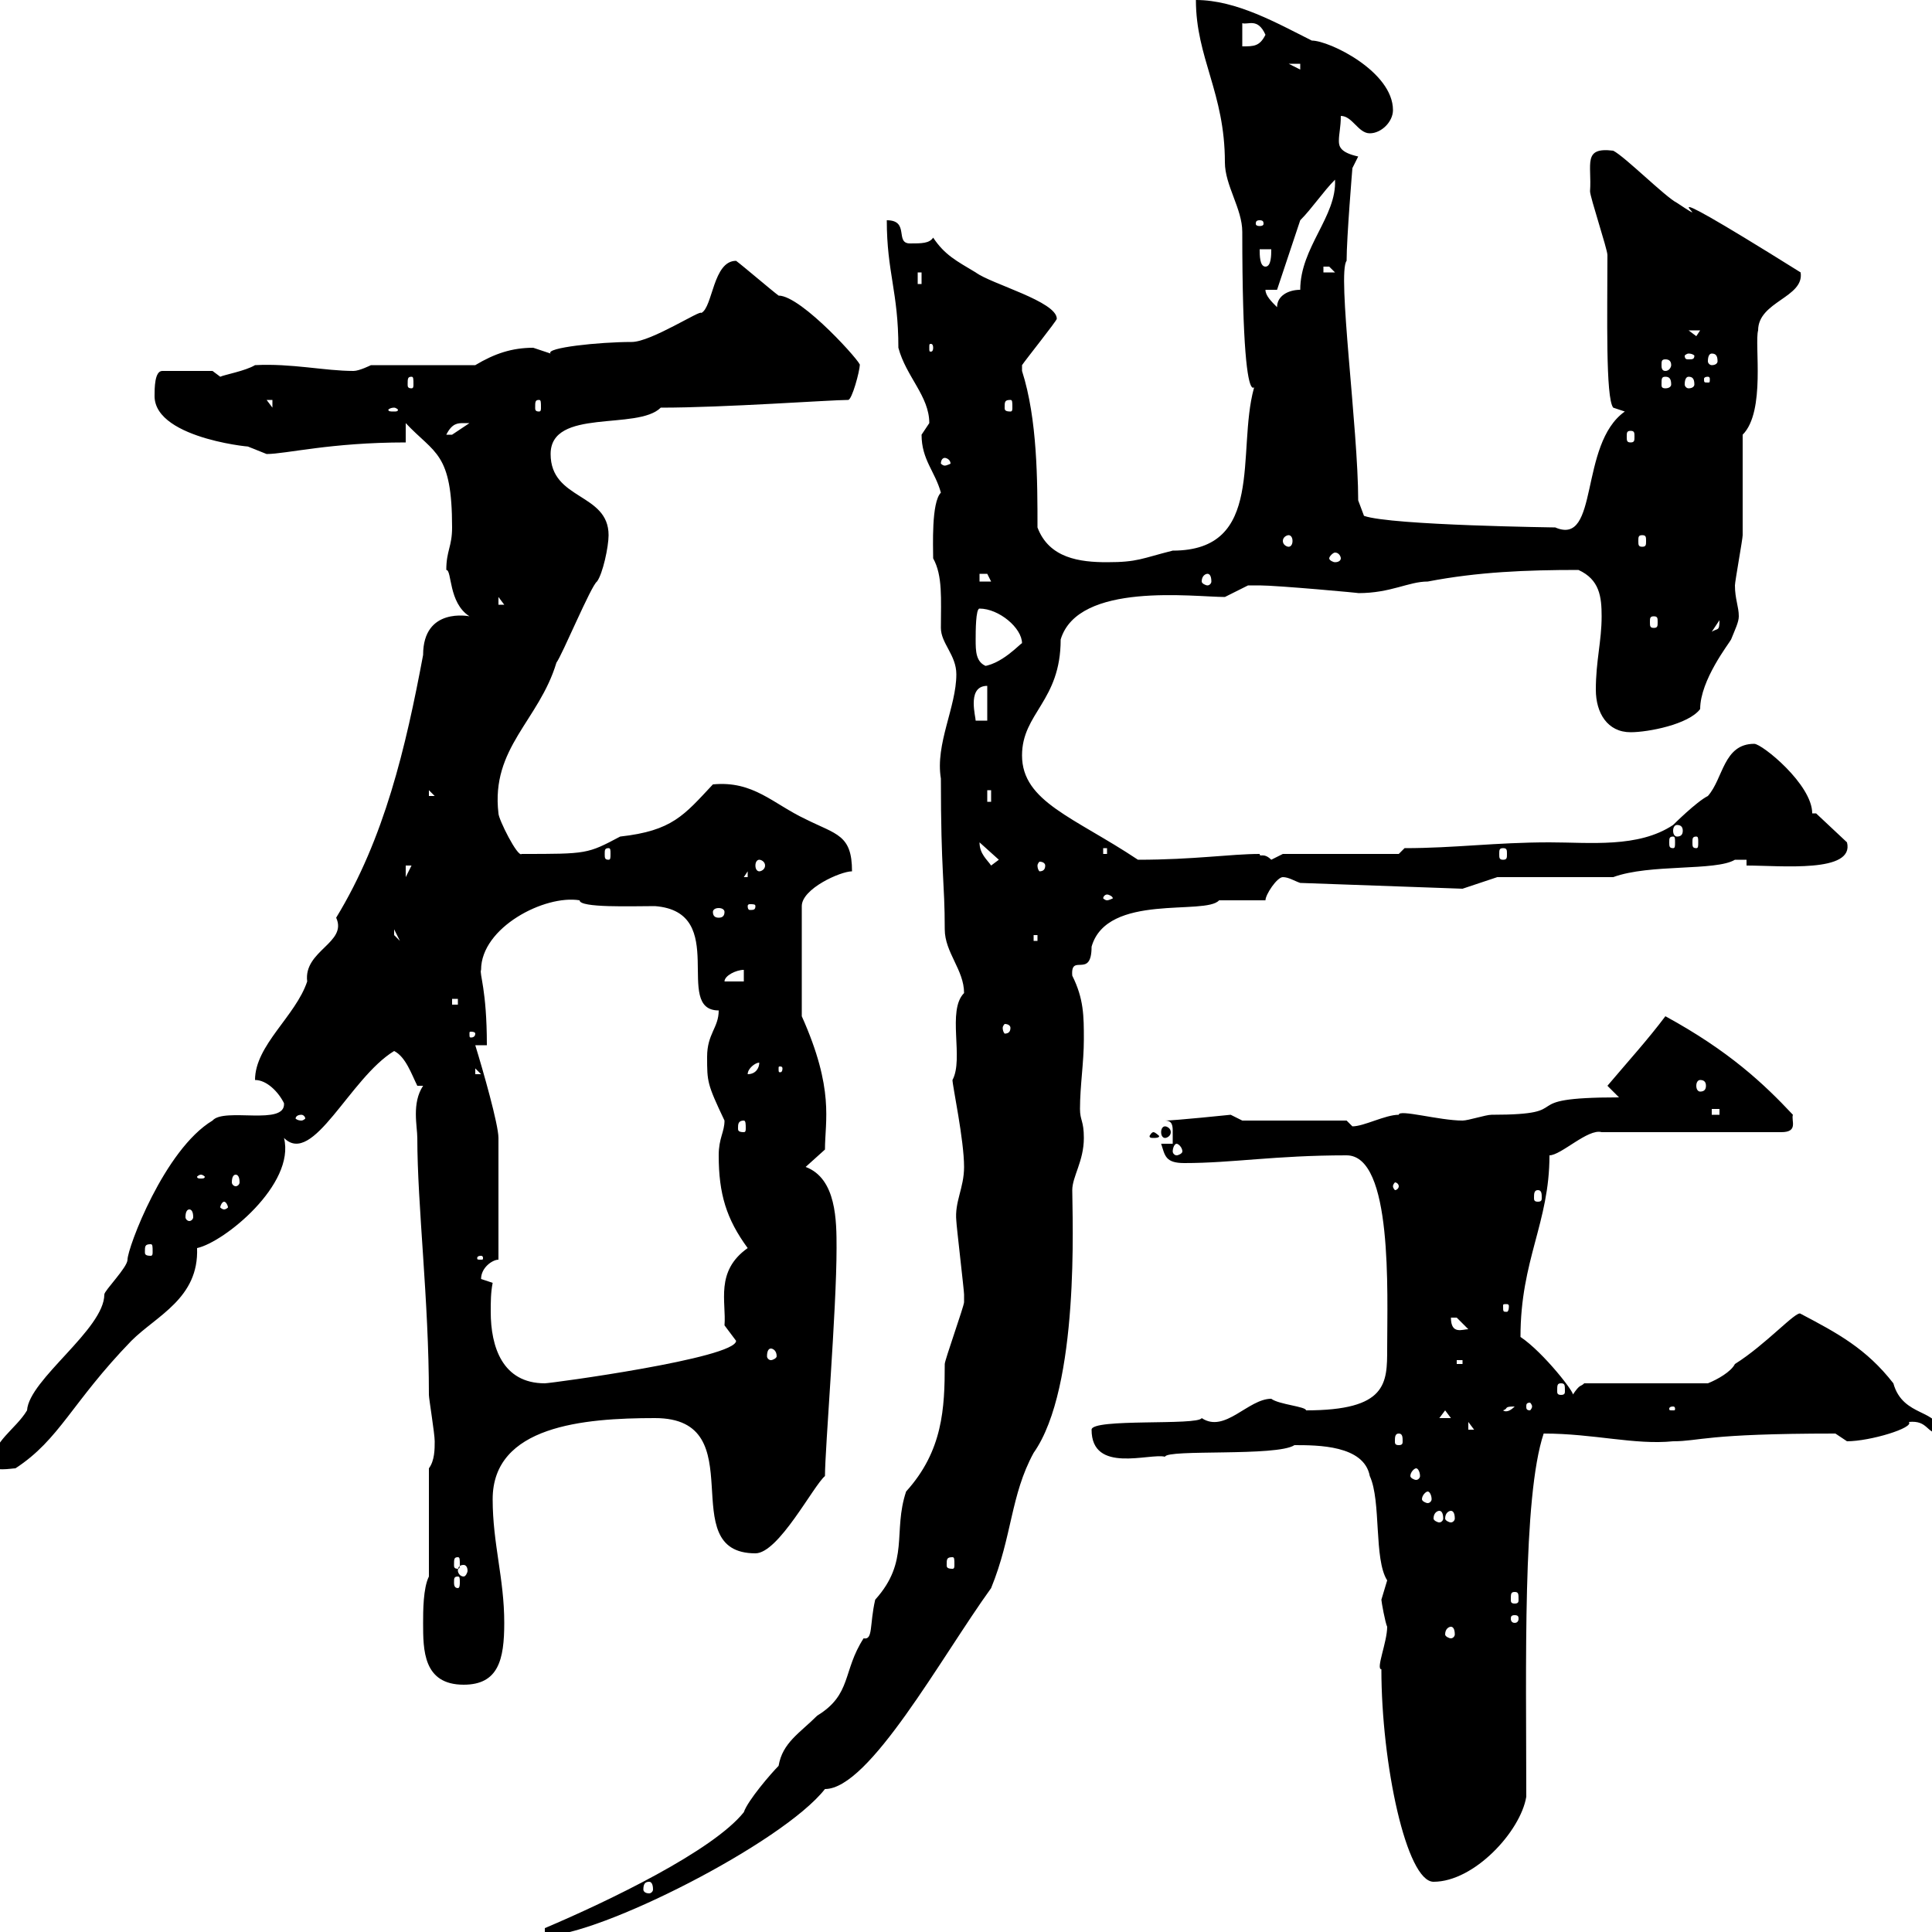 <svg xmlns="http://www.w3.org/2000/svg" xmlns:xlink="http://www.w3.org/1999/xlink" width="300" height="300"><path d="M84.60 299.40L84.60 300.60C93 300.60 121.50 286.20 128.10 277.80C135 277.80 146.10 257.40 153.90 246.60C157.20 238.50 156.90 232.20 160.50 225.60C167.70 215.40 166.50 189 166.50 184.80C166.50 182.70 168.30 180.30 168.30 176.70C168.30 174 167.70 174 167.70 172.20C167.70 168.60 168.30 165 168.30 161.40C168.30 157.80 168.30 155.10 166.50 151.50C166.20 147.90 169.50 152.10 169.50 147C171.90 138.60 187.20 142.20 189.30 139.80C190.20 139.80 195.60 139.80 196.50 139.80C196.50 138.90 198.30 136.20 199.20 136.20C200.10 136.20 201 136.80 201.90 137.10L227.10 138L232.50 136.20L250.50 136.20C256.20 134.10 266.40 135.30 269.40 133.50C269.40 133.50 271.20 133.50 271.20 133.50L271.20 134.40C276.60 134.40 288 135.60 286.80 130.80L282 126.30L281.40 126.30C281.40 121.80 273.60 115.50 272.40 115.50C267.60 115.50 267.60 120.90 265.20 123.60C263.40 124.50 259.80 128.10 259.80 128.10C254.40 131.70 246.90 130.80 240.60 130.80C232.20 130.80 225.90 131.70 218.10 131.70L217.20 132.60L199.20 132.60C199.20 132.60 197.40 133.50 197.40 133.50C196.20 132.30 195.60 133.20 195.60 132.60C191.10 132.60 185.40 133.50 176.70 133.50C166.80 126.90 158.70 124.50 158.70 117.30C158.70 110.70 164.70 108.90 164.70 99.30C167.40 90.30 185.40 92.70 190.20 92.70C190.20 92.70 193.80 90.90 193.80 90.90C194.40 90.90 195 90.90 195.60 90.90C198.30 90.90 211.50 92.10 210.90 92.10C216 92.10 218.70 90.30 221.70 90.30C229.50 88.80 237 88.50 245.10 88.50C248.40 90 248.70 92.70 248.70 95.70C248.70 99.60 247.80 102.60 247.80 107.10C247.80 110.70 249.60 113.70 253.20 113.70C255.90 113.70 262.20 112.50 264 110.10C264 105.60 268.50 99.90 268.80 99.30C269.40 97.80 270 96.60 270 95.70C270 94.20 269.40 93 269.40 90.90C269.40 90.30 270.60 83.70 270.60 83.10C270.60 80.10 270.60 70.50 270.60 67.50C274.20 63.90 272.40 53.40 273 51.30C273 46.80 280.20 46.20 279.60 42.30C250.80 24.30 268.50 36.90 260.40 31.50C258.60 30.60 252.30 24.30 250.50 23.40C245.70 22.80 247.20 25.50 246.90 29.70C246.90 30.60 249.60 38.70 249.60 39.60C249.60 48.90 249.30 61.80 250.50 63.30L252.30 63.90C245.10 69 248.40 84.90 241.50 81.90C242.10 81.90 216 81.60 211.80 80.10L210.90 77.70C210.90 66.60 207.60 42.30 209.10 40.50C209.10 36.90 210 26.10 210 26.10L210.90 24.30C208.20 23.70 207.90 22.80 207.90 21.90C207.90 20.70 208.20 19.80 208.20 18C210 18 210.90 20.70 212.70 20.70C214.50 20.70 216.30 18.90 216.30 17.10C216.30 11.10 206.40 6.30 203.70 6.30C198.30 3.60 192 0 185.70 0C185.70 9 190.20 14.40 190.20 25.20C190.20 28.80 192.90 32.40 192.90 36C192.90 72.90 196.20 55.20 194.70 60.30C192 70.20 196.50 85.50 182.10 85.50C177.30 86.70 176.70 87.30 171.90 87.30C167.70 87.30 162.90 86.70 161.10 81.90C161.10 74.70 161.10 65.10 158.70 57.60C158.70 57.60 158.70 57.60 158.70 56.70C159.30 55.80 164.10 49.80 164.10 49.50C164.10 46.80 153.90 44.10 151.50 42.30C148.50 40.50 146.70 39.60 144.90 36.90C144.30 37.80 143.10 37.80 141.30 37.80C138.90 37.80 141.30 34.20 137.70 34.20C137.70 42.30 139.50 45.30 139.50 54C140.70 58.50 144.30 61.50 144.30 65.70C144.30 65.70 143.10 67.50 143.10 67.50C143.10 71.40 145.20 73.20 146.10 76.50C144.60 78 144.90 84.90 144.90 86.70C146.40 89.40 146.10 93 146.10 97.50C146.10 99.90 148.50 101.70 148.50 104.70C148.50 109.80 145.20 115.50 146.10 120.90C146.10 135.60 146.70 136.80 146.70 144.30C146.70 147.90 149.70 150.60 149.70 154.20C147 156.90 149.70 164.40 147.90 167.70C147.90 168.60 149.70 177 149.70 181.20C149.70 184.50 148.20 186.60 148.50 189.60C148.50 190.20 149.70 200.40 149.70 201C149.70 201 149.70 201 149.70 202.20C149.70 202.80 146.70 211.20 146.70 211.80C146.70 218.70 146.40 225.30 140.70 231.60C138.60 237.90 141.30 242.40 135.90 248.40C135 252.30 135.60 254.70 134.10 254.40C130.80 259.50 132.30 263.10 126.90 266.40C124.20 269.10 121.50 270.60 120.90 274.20C119.70 275.40 116.10 279.60 115.50 281.40C110.70 287.40 94.50 295.20 84.60 299.40ZM100.80 292.20C101.10 292.20 101.40 292.50 101.40 293.40C101.40 293.70 101.10 294 100.80 294C100.20 294 99.90 293.70 99.90 293.40C99.90 292.50 100.20 292.20 100.80 292.20ZM214.50 259.20C214.50 273.90 218.40 292.20 222.60 292.20C228.90 292.20 236.10 284.40 237 279C237 258.60 236.40 232.50 239.70 222.60C247.50 222.60 253.80 224.40 259.80 223.80C264 223.80 264.60 222.60 285 222.60C285 222.60 286.80 223.80 286.80 223.80C290.40 223.80 297.30 221.70 296.40 220.80C299.40 220.50 299.10 222.60 301.20 222.60C301.20 218.70 295.50 220.20 294 214.80C289.80 209.40 285.30 207 279.60 204C279 203.40 274.20 208.80 269.40 211.80C268.80 213 266.70 214.20 265.20 214.80L246 214.80C245.40 215.40 245.40 214.80 244.20 216.60C244.80 216.60 239.70 210 236.10 207.60C236.10 195.60 240.60 189.90 240.60 179.40C242.40 179.40 246.60 175.20 248.70 175.80L276.60 175.80C279.30 175.80 278.10 174 278.40 173.10C273.90 168.30 268.50 163.20 258.60 157.80C255.90 161.40 252.90 164.70 249.60 168.60L251.40 170.40C234.30 170.40 245.70 173.10 231.60 173.10C230.70 173.10 228 174 227.10 174C223.50 174 217.20 172.20 217.20 173.10C215.10 173.10 211.80 174.90 210 174.90L209.10 174L192.90 174C192.90 174 191.10 173.10 191.10 173.10C191.10 173.10 182.40 174 180.90 174C182.10 174 182.10 174.90 182.10 175.80C182.10 176.70 182.10 177.30 182.10 177.60L180.30 177.60C180.90 179.40 180.90 180.60 183.90 180.60C191.40 180.60 198 179.40 209.10 179.40C216.30 179.40 215.40 200.70 215.40 209.40C215.40 214.80 215.40 219 202.80 219C202.80 218.40 198.60 218.10 197.40 217.20C193.80 217.20 190.20 222.60 186.60 220.20C186 221.40 169.50 220.20 169.50 222C169.50 228.90 178.50 225.60 180.90 226.20C181.20 225 198.30 226.20 201 224.40C204.60 224.40 211.80 224.40 212.70 229.20C214.50 233.10 213.30 242.10 215.40 245.40C215.40 245.40 214.50 248.40 214.50 248.40C214.50 248.70 215.10 252 215.40 252.60C215.40 255 213.60 259.20 214.50 259.20ZM65.70 252C65.70 256.20 65.70 261.60 72 261.60C77.40 261.60 78.30 257.70 78.30 252C78.30 245.10 76.50 239.70 76.50 232.80C76.50 221.40 90.60 220.20 101.70 220.20C117.30 220.20 104.40 241.20 117.30 241.20C120.90 241.20 126.30 230.70 128.10 229.20C128.10 225 129.90 203.40 129.90 193.80C129.90 189.60 129.90 183 125.10 181.20L128.10 178.50C128.10 174 129.60 169.20 124.50 157.80L124.50 140.70C124.50 138 130.50 135.30 132.30 135.30C132.30 129.60 129.90 129.60 125.10 127.20C120 124.80 117 121.20 110.70 121.80C106.20 126.60 104.40 129 96.30 129.90C91.20 132.60 91.20 132.60 81 132.60C80.40 133.20 77.40 127.20 77.40 126.30C76.20 116.10 83.70 111.90 86.40 102.90C87.30 101.70 91.80 90.90 92.70 90.30C93.60 89.10 94.50 84.90 94.50 83.10C94.50 76.50 85.50 77.70 85.50 70.50C85.50 63.30 99 66.90 102.60 63.30C112.50 63.30 129 62.10 131.70 62.10C132.30 62.10 133.50 57.60 133.50 56.70C134.10 56.70 124.50 45.90 120.90 45.90C119.70 45 115.50 41.40 114.30 40.50C110.70 40.50 110.70 47.70 108.90 48.60C108.90 48 101.10 53.10 98.10 53.10C93 53.10 84.60 54 85.50 54.90C85.50 54.90 82.80 54 82.80 54C79.50 54 76.80 54.90 73.80 56.70L57.60 56.70C57.60 56.70 55.80 57.60 54.90 57.60C50.40 57.60 45.30 56.40 39.60 56.70C38.10 57.60 34.80 58.20 34.20 58.50C34.20 58.50 33 57.60 33 57.60L25.20 57.60C24 57.60 24 60.30 24 61.50C24 68.40 40.80 69.60 38.40 69.30C38.40 69.30 41.40 70.50 41.40 70.50C44.40 70.50 51.30 68.70 63 68.70L63 65.70C67.50 70.50 70.20 70.20 70.20 81.90C70.20 84.90 69.30 85.50 69.30 88.50C70.20 88.50 69.60 93.60 72.90 95.70C72.90 95.70 65.70 94.20 65.70 101.70C63 116.10 59.70 130.20 52.20 142.50C54 146.40 47.10 147.60 47.70 152.40C45.90 157.80 39.60 162.30 39.60 167.70C41.40 167.70 43.20 169.50 44.10 171.30C44.40 174.90 34.80 171.90 33 174C25.50 178.50 19.80 193.80 19.80 195.60C19.80 196.80 16.20 200.40 16.20 201C16.20 206.40 4.50 214.20 4.20 219C2.40 222-1.20 223.80-1.20 227.40C-1.20 228.60 1.80 228 2.40 228C9.30 223.50 11.10 217.80 20.40 208.20C24.30 204.30 30.90 201.60 30.60 193.80C34.80 192.90 45.90 183.90 44.10 176.70C48.60 181.20 54.30 167.40 61.20 163.20C63 164.10 63.90 166.80 64.80 168.60L65.70 168.60C63.90 171.30 64.80 174.90 64.80 176.70C64.80 187.20 66.60 201.90 66.60 216.60C66.60 217.20 67.50 222.60 67.50 223.80C67.50 225 67.50 226.80 66.60 228L66.60 244.80C65.70 246.60 65.70 250.20 65.70 252ZM225.30 252.60C225.60 252.60 225.90 252.90 225.90 253.80C225.90 254.10 225.60 254.40 225.30 254.40C225 254.40 224.40 254.10 224.40 253.80C224.40 252.90 225 252.60 225.30 252.60ZM235.20 250.80C235.80 250.80 235.80 251.10 235.80 251.40C235.80 251.40 235.80 252 235.20 252C234.60 252 234.60 251.40 234.60 251.40C234.60 251.10 234.60 250.80 235.20 250.80ZM235.20 247.20C235.80 247.20 235.80 247.50 235.80 248.40C235.80 248.70 235.80 249 235.20 249C234.60 249 234.60 248.70 234.60 248.40C234.60 247.50 234.60 247.20 235.20 247.20ZM71.10 244.80C71.40 244.80 71.40 245.10 71.40 245.70C71.40 246 71.40 246.60 71.10 246.60C70.50 246.60 70.50 246 70.50 245.70C70.50 245.10 70.50 244.80 71.10 244.80ZM72 243C72.30 243 72.60 243.30 72.60 243.90C72.60 244.20 72.30 244.80 72 244.80C71.40 244.80 71.10 244.20 71.10 243.90C71.10 243.30 71.40 243 72 243ZM71.10 241.80C71.40 241.80 71.40 242.10 71.40 243C71.40 243.30 71.40 243.60 71.10 243.60C70.50 243.60 70.50 243.30 70.50 243C70.50 242.10 70.50 241.80 71.10 241.80ZM147.90 241.80C148.20 241.80 148.20 242.10 148.20 243C148.20 243.30 148.20 243.60 147.90 243.60C147 243.60 147 243.30 147 243C147 242.10 147 241.80 147.90 241.80ZM223.50 234.60C223.80 234.60 224.10 234.90 224.10 235.80C224.10 236.10 223.80 236.40 223.50 236.40C223.20 236.40 222.60 236.10 222.60 235.80C222.60 234.90 223.20 234.60 223.50 234.60ZM225.30 234.60C225.60 234.60 225.90 234.90 225.90 235.80C225.90 236.10 225.60 236.40 225.30 236.40C225 236.40 224.40 236.10 224.40 235.80C224.40 234.90 225 234.60 225.30 234.60ZM221.70 231.60C222 231.60 222.30 232.20 222.30 232.80C222.30 233.10 222 233.40 221.70 233.40C221.40 233.40 220.80 233.10 220.80 232.80C220.80 232.20 221.40 231.60 221.70 231.60ZM219.90 228C220.20 228 220.50 228.60 220.50 229.20C220.50 229.50 220.20 229.80 219.90 229.80C219.60 229.80 219 229.50 219 229.20C219 228.60 219.60 228 219.90 228ZM217.20 222.60C217.80 222.60 217.80 223.20 217.80 223.80C217.80 224.10 217.80 224.40 217.20 224.40C216.60 224.40 216.60 224.10 216.60 223.80C216.60 223.20 216.60 222.60 217.20 222.60ZM228 220.80L228.90 222L228 222ZM224.40 219L225.30 220.20L223.50 220.20ZM235.20 218.40C234 219.60 233.40 219 233.40 219C234.30 218.70 233.40 218.40 235.20 218.40ZM259.80 218.40C260.10 218.40 260.10 218.70 260.10 218.70C260.10 219 260.10 219 259.80 219C259.20 219 259.20 219 259.20 218.70C259.20 218.70 259.20 218.40 259.80 218.40ZM237.90 218.40C237.90 218.70 237.60 219 237.60 219C237 219 237 218.70 237 218.40C237 218.10 237 217.80 237.60 217.80C237.60 217.80 237.90 218.10 237.90 218.40ZM242.40 214.80C243 214.80 243 215.10 243 216C243 216.30 243 216.60 242.40 216.60C241.80 216.60 241.80 216.30 241.80 216C241.80 215.10 241.80 214.80 242.40 214.80ZM76.50 199.20C76.50 199.20 74.70 198.60 74.70 198.60C74.70 196.80 76.50 195.60 77.40 195.60L77.40 176.70C77.40 174.60 75 166.20 73.80 162.30L75.60 162.30C75.60 153.60 74.40 151.20 74.70 150.60C74.70 144 84.60 138.90 90 139.80C90 141 98.10 140.70 101.70 140.70C113.40 141.60 104.40 156.90 111.60 156.90C111.60 159.60 109.80 160.50 109.80 164.10C109.80 168 109.80 168.30 112.50 174C112.50 175.80 111.60 176.70 111.60 179.40C111.60 185.40 112.80 189.30 116.10 193.80C111 197.40 112.80 202.20 112.50 205.80C112.50 205.80 114.30 208.20 114.30 208.20C114.30 210.90 85.50 214.80 84.60 214.80C78 214.80 76.20 209.10 76.20 203.70C76.20 202.20 76.20 200.70 76.50 199.20ZM226.20 211.20L227.10 211.20L227.10 211.80L226.20 211.80ZM119.70 209.40C120 209.40 120.60 209.70 120.60 210.60C120.60 210.90 120 211.20 119.70 211.20C119.40 211.20 119.10 210.90 119.10 210.60C119.10 209.70 119.40 209.40 119.70 209.40ZM225.30 204.60C225.30 204.60 225.30 204.60 226.20 204.60C226.20 204.60 228 206.40 228 206.40C227.10 206.40 225.30 207.30 225.30 204.60ZM234.30 202.80C234.30 203.70 234 203.70 234 203.70C233.40 203.70 233.40 203.70 233.40 202.80C233.40 202.50 233.40 202.50 234 202.50C234 202.50 234.30 202.50 234.30 202.80ZM74.70 195C75 195 75 195.30 75 195.30C75 195.60 75 195.60 74.70 195.60C74.10 195.60 74.10 195.60 74.10 195.30C74.10 195.30 74.10 195 74.70 195ZM23.40 193.20C23.70 193.20 23.70 193.50 23.70 194.40C23.70 194.70 23.70 195 23.40 195C22.50 195 22.50 194.70 22.50 194.40C22.50 193.50 22.50 193.20 23.40 193.20ZM29.40 187.80C29.70 187.80 30 188.10 30 189C30 189.30 29.70 189.60 29.40 189.60C29.10 189.60 28.80 189.30 28.80 189C28.80 188.10 29.10 187.80 29.40 187.80ZM34.80 186.60C35.10 186.60 35.40 187.20 35.40 187.50C35.40 187.50 35.10 187.80 34.80 187.80C34.50 187.80 34.20 187.50 34.20 187.50C34.20 187.20 34.50 186.60 34.80 186.60ZM238.80 184.80C239.40 184.80 239.40 185.40 239.40 186C239.40 186.30 239.40 186.60 238.80 186.60C238.20 186.60 238.20 186.30 238.20 186C238.20 185.40 238.20 184.80 238.80 184.80ZM217.20 184.20C217.20 184.50 216.90 184.80 216.60 184.80C216.60 184.80 216.30 184.50 216.30 184.20C216.30 183.90 216.60 183.60 216.60 183.60C216.90 183.60 217.20 183.90 217.20 184.20ZM31.20 182.40C31.50 182.40 31.80 182.70 31.80 182.70C31.80 183 31.50 183 31.20 183C30.90 183 30.60 183 30.60 182.70C30.60 182.70 30.90 182.40 31.20 182.40ZM36.60 182.40C36.90 182.40 37.20 182.70 37.20 183.60C37.20 183.90 36.90 184.20 36.60 184.20C36.30 184.20 36 183.90 36 183.60C36 182.70 36.30 182.40 36.60 182.40ZM182.70 177.60C183 177.60 183.60 178.20 183.60 178.80C183.60 179.10 183 179.40 182.70 179.40C182.40 179.40 182.10 179.10 182.10 178.80C182.10 178.20 182.40 177.60 182.70 177.60ZM179.10 175.80C178.80 175.80 178.50 176.40 178.50 176.40C178.50 176.70 178.80 176.70 179.10 176.70C179.40 176.70 180 176.70 180 176.40C180 176.40 179.40 175.80 179.10 175.80ZM180.90 174.90C180.60 174.90 180.30 175.20 180.30 175.80C180.30 176.40 180.60 176.70 180.90 176.70C181.20 176.70 181.80 176.40 181.80 175.80C181.80 175.20 181.20 174.90 180.90 174.90ZM115.50 174C115.80 174 115.80 174.60 115.80 175.20C115.80 175.50 115.80 175.80 115.50 175.80C114.60 175.80 114.60 175.50 114.60 175.20C114.60 174.60 114.60 174 115.50 174ZM46.80 173.10C47.10 173.10 47.40 173.40 47.40 173.70C47.40 173.70 47.10 174 46.80 174C46.20 174 45.90 173.70 45.90 173.70C45.90 173.40 46.20 173.10 46.80 173.10ZM265.80 172.20L267 172.20L267 173.10L265.80 173.10ZM264 167.70C264.60 167.70 264.90 168 264.90 168.60C264.90 169.20 264.60 169.50 264 169.50C263.70 169.50 263.40 169.20 263.40 168.60C263.40 168 263.70 167.70 264 167.70ZM73.80 165.90L74.70 166.80L73.80 166.80ZM117.90 165C117.90 165.90 117.30 166.80 116.10 166.80C116.10 165.90 117.30 165 117.90 165ZM121.50 165.90C121.50 166.50 121.20 166.50 121.20 166.50C120.90 166.50 120.90 166.50 120.90 165.90C120.90 165.60 120.90 165.60 121.20 165.60C121.20 165.60 121.50 165.60 121.50 165.90ZM73.80 160.50C73.80 161.10 73.20 161.10 73.20 161.10C72.90 161.10 72.90 161.10 72.90 160.50C72.90 160.20 72.90 160.20 73.20 160.20C73.20 160.20 73.80 160.20 73.80 160.50ZM156.90 159.60C156.90 160.20 156.60 160.50 156 160.50C156 160.50 155.70 160.20 155.70 159.60C155.70 159.30 156 159 156 159C156.60 159 156.90 159.30 156.90 159.60ZM70.20 155.10L71.10 155.10L71.10 156L70.20 156ZM115.50 150.60L115.50 152.40L112.50 152.40C112.50 151.50 114.30 150.60 115.50 150.60ZM160.50 145.20L161.10 145.20L161.10 146.10L160.50 146.10ZM61.20 144.30L62.10 146.10L61.20 145.20ZM112.50 141.60C112.50 142.20 112.20 142.50 111.60 142.50C111 142.50 110.70 142.20 110.70 141.60C110.70 141.30 111 141 111.60 141C112.20 141 112.50 141.30 112.50 141.60ZM117.30 140.70C117.30 141.30 117 141.30 116.40 141.30C116.40 141.30 116.10 141.30 116.10 140.70C116.10 140.40 116.40 140.40 116.40 140.40C117 140.40 117.30 140.40 117.30 140.70ZM171.90 138.90C172.20 138.90 172.80 139.20 172.80 139.50C172.80 139.50 172.20 139.80 171.90 139.80C171.60 139.80 171.30 139.50 171.30 139.50C171.30 139.20 171.60 138.90 171.90 138.90ZM63 134.40L63.90 134.40L63 136.20ZM116.10 135.30L116.10 136.20L115.50 136.20ZM117.90 133.50C118.20 133.50 118.80 133.80 118.80 134.40C118.80 135 118.20 135.30 117.90 135.30C117.60 135.30 117.30 135 117.30 134.40C117.30 133.80 117.60 133.50 117.90 133.50ZM152.10 130.80C152.10 130.80 152.10 130.80 152.10 130.80L155.10 133.50L153.90 134.40C153.30 133.50 152.10 132.60 152.10 130.80ZM162.30 134.40C162.30 135 162 135.30 161.40 135.30C161.40 135.30 161.10 135 161.10 134.40C161.10 134.10 161.40 133.80 161.40 133.80C162 133.80 162.30 134.10 162.30 134.40ZM94.50 131.70C94.80 131.70 94.80 132 94.80 132.60C94.80 133.20 94.80 133.50 94.50 133.50C93.90 133.50 93.90 133.20 93.90 132.60C93.90 132 93.90 131.70 94.50 131.70ZM171.30 131.70L171.90 131.70L171.90 132.60L171.30 132.60ZM233.40 131.70C234 131.70 234 132 234 132.60C234 133.20 234 133.50 233.40 133.50C232.80 133.50 232.80 133.20 232.80 132.60C232.80 132 232.80 131.70 233.40 131.70ZM259.80 129.90C260.10 129.90 260.10 130.20 260.10 130.80C260.10 131.40 260.10 131.70 259.80 131.70C259.20 131.70 259.20 131.40 259.20 130.80C259.20 130.20 259.20 129.90 259.80 129.90ZM263.40 129.90C263.70 129.90 263.70 130.20 263.70 130.80C263.70 131.40 263.70 131.70 263.40 131.70C262.80 131.70 262.80 131.40 262.80 130.80C262.80 130.20 262.80 129.90 263.40 129.90ZM260.40 128.10C261 128.10 261.30 128.40 261.30 129C261.30 129.60 261 129.90 260.40 129.90C260.10 129.90 259.80 129.60 259.80 129C259.80 128.40 260.10 128.10 260.40 128.10ZM153.30 122.70L153.90 122.70L153.90 124.50L153.30 124.50ZM66.60 122.70L68.40 124.50L68.40 123.60L66.60 123.60ZM153.30 106.50L153.30 111.90L151.50 111.90C151.50 111.60 151.20 110.40 151.20 109.20C151.20 108 151.50 106.50 153.30 106.50ZM151.50 99.30C151.50 98.10 151.50 94.50 152.10 94.50C155.10 94.50 158.70 97.50 158.70 99.90C158.70 99.60 155.40 103.50 152.10 103.50L153.30 103.50C151.50 102.90 151.50 101.10 151.50 99.30ZM267 96.30C267 98.10 266.70 97.50 265.80 98.10ZM256.80 95.70C257.40 95.70 257.40 96 257.40 96.60C257.40 97.20 257.40 97.50 256.80 97.50C256.20 97.50 256.20 97.20 256.20 96.60C256.20 96 256.20 95.70 256.80 95.70ZM77.40 92.70L78.30 93.90L77.40 93.90ZM152.10 89.10C152.10 89.10 152.10 89.10 153.30 89.10C153.30 89.10 153.90 90.30 153.90 90.30L152.10 90.30ZM187.50 89.10C187.80 89.10 188.10 89.40 188.10 90.30C188.10 90.60 187.80 90.90 187.50 90.90C187.20 90.90 186.60 90.60 186.60 90.30C186.60 89.40 187.20 89.10 187.50 89.10ZM208.20 86.70C208.20 87 207.90 87.30 207.30 87.30C207 87.30 206.40 87 206.40 86.70C206.40 86.40 207 85.80 207.30 85.80C207.90 85.80 208.20 86.40 208.20 86.70ZM200.10 83.10C200.40 83.10 200.70 83.40 200.70 84C200.70 84.60 200.40 84.90 200.10 84.90C199.80 84.90 199.20 84.60 199.20 84C199.20 83.40 199.80 83.10 200.10 83.10ZM255 83.10C255.60 83.10 255.60 83.40 255.60 84C255.60 84.60 255.60 84.90 255 84.90C254.40 84.90 254.40 84.60 254.40 84C254.40 83.40 254.40 83.10 255 83.10ZM146.70 71.10C147 71.10 147.60 71.40 147.60 72C147.60 72 147 72.30 146.70 72.30C146.40 72.30 146.10 72 146.10 72C146.10 71.40 146.40 71.10 146.70 71.10ZM72 65.70C72 65.70 72.90 65.70 72.90 65.70C72.90 65.70 70.20 67.50 70.20 67.50C69.30 67.50 69.30 67.50 69.30 67.50C70.20 65.70 71.10 65.70 72 65.70ZM253.20 66.90C253.80 66.90 253.80 67.20 253.80 67.80C253.80 68.40 253.80 68.70 253.20 68.70C252.60 68.70 252.60 68.40 252.60 67.80C252.60 67.20 252.60 66.90 253.20 66.90ZM61.20 63.30C61.50 63.30 61.80 63.60 61.80 63.60C61.80 63.90 61.50 63.90 61.20 63.90C60.60 63.90 60.30 63.90 60.30 63.60C60.30 63.60 60.60 63.30 61.20 63.30ZM41.40 62.10L42.30 62.10L42.30 63.30ZM83.70 62.10C84 62.10 84 62.40 84 63.30C84 63.60 84 63.90 83.70 63.90C83.10 63.90 83.10 63.60 83.10 63.30C83.10 62.40 83.10 62.10 83.70 62.10ZM156.90 62.10C157.20 62.10 157.20 62.40 157.20 63.30C157.20 63.60 157.20 63.90 156.90 63.90C156 63.90 156 63.60 156 63.30C156 62.40 156 62.10 156.90 62.10ZM63.90 58.50C64.20 58.50 64.20 58.80 64.20 59.70C64.20 60 64.20 60.30 63.90 60.30C63.30 60.30 63.30 60 63.30 59.70C63.30 58.80 63.30 58.50 63.90 58.50ZM258.60 58.50C259.20 58.50 259.50 58.80 259.50 59.70C259.50 60 259.20 60.30 258.60 60.30C258 60.30 258 60 258 59.70C258 58.80 258 58.50 258.60 58.50ZM262.20 58.50C262.80 58.50 263.10 58.80 263.10 59.70C263.10 60 262.80 60.30 262.20 60.30C261.90 60.30 261.60 60 261.60 59.70C261.60 58.80 261.90 58.50 262.20 58.50ZM265.20 58.50C265.50 58.50 265.50 58.80 265.50 58.80C265.50 59.40 265.50 59.40 265.20 59.40C264.60 59.40 264.60 59.40 264.60 58.80C264.60 58.80 264.60 58.50 265.20 58.50ZM258.60 55.80C259.20 55.80 259.50 56.10 259.50 56.70C259.50 57 259.20 57.60 258.60 57.60C258 57.60 258 57 258 56.70C258 56.10 258 55.80 258.60 55.80ZM262.20 54.90C262.80 54.90 263.10 55.20 263.10 55.20C263.10 55.80 262.80 55.80 262.20 55.80C261.90 55.80 261.60 55.80 261.60 55.20C261.60 55.20 261.90 54.90 262.20 54.90ZM265.80 54.90C266.40 54.90 266.70 55.20 266.70 56.10C266.70 56.40 266.40 56.70 265.80 56.70C265.50 56.70 265.20 56.40 265.20 56.10C265.20 55.20 265.50 54.90 265.80 54.90ZM144.90 54C144.90 54.60 144.60 54.60 144.60 54.60C144.30 54.60 144.30 54.60 144.30 54C144.30 53.40 144.30 53.40 144.60 53.40C144.60 53.40 144.90 53.40 144.90 54ZM262.20 51.30L264 51.30L263.40 52.20ZM196.50 45L198.30 45L201.90 34.20C203.70 32.40 205.50 29.70 207.30 27.90C207.60 33.60 201.90 38.40 201.90 45C200.10 45 198.30 45.90 198.30 47.70C197.40 46.80 196.50 45.90 196.50 45ZM142.50 42.30L143.10 42.30L143.10 44.10L142.50 44.10ZM205.50 41.40C205.50 41.40 205.50 41.40 206.40 41.40C206.40 41.40 207.30 42.30 207.30 42.30L205.50 42.30ZM195.60 38.70L197.40 38.70C197.40 39.60 197.40 41.40 196.50 41.40C195.60 41.40 195.60 39.60 195.60 38.70ZM195.60 34.20C196.20 34.20 196.20 34.50 196.20 34.80C196.20 34.80 196.20 35.10 195.60 35.10C195 35.10 195 34.80 195 34.80C195 34.50 195 34.20 195.60 34.20ZM200.10 9.90L201.90 9.90L201.90 10.80ZM192.90 3.60C193.80 3.90 195.30 2.70 196.50 5.40C195.60 7.20 194.70 7.20 192.90 7.20Z"/></svg>